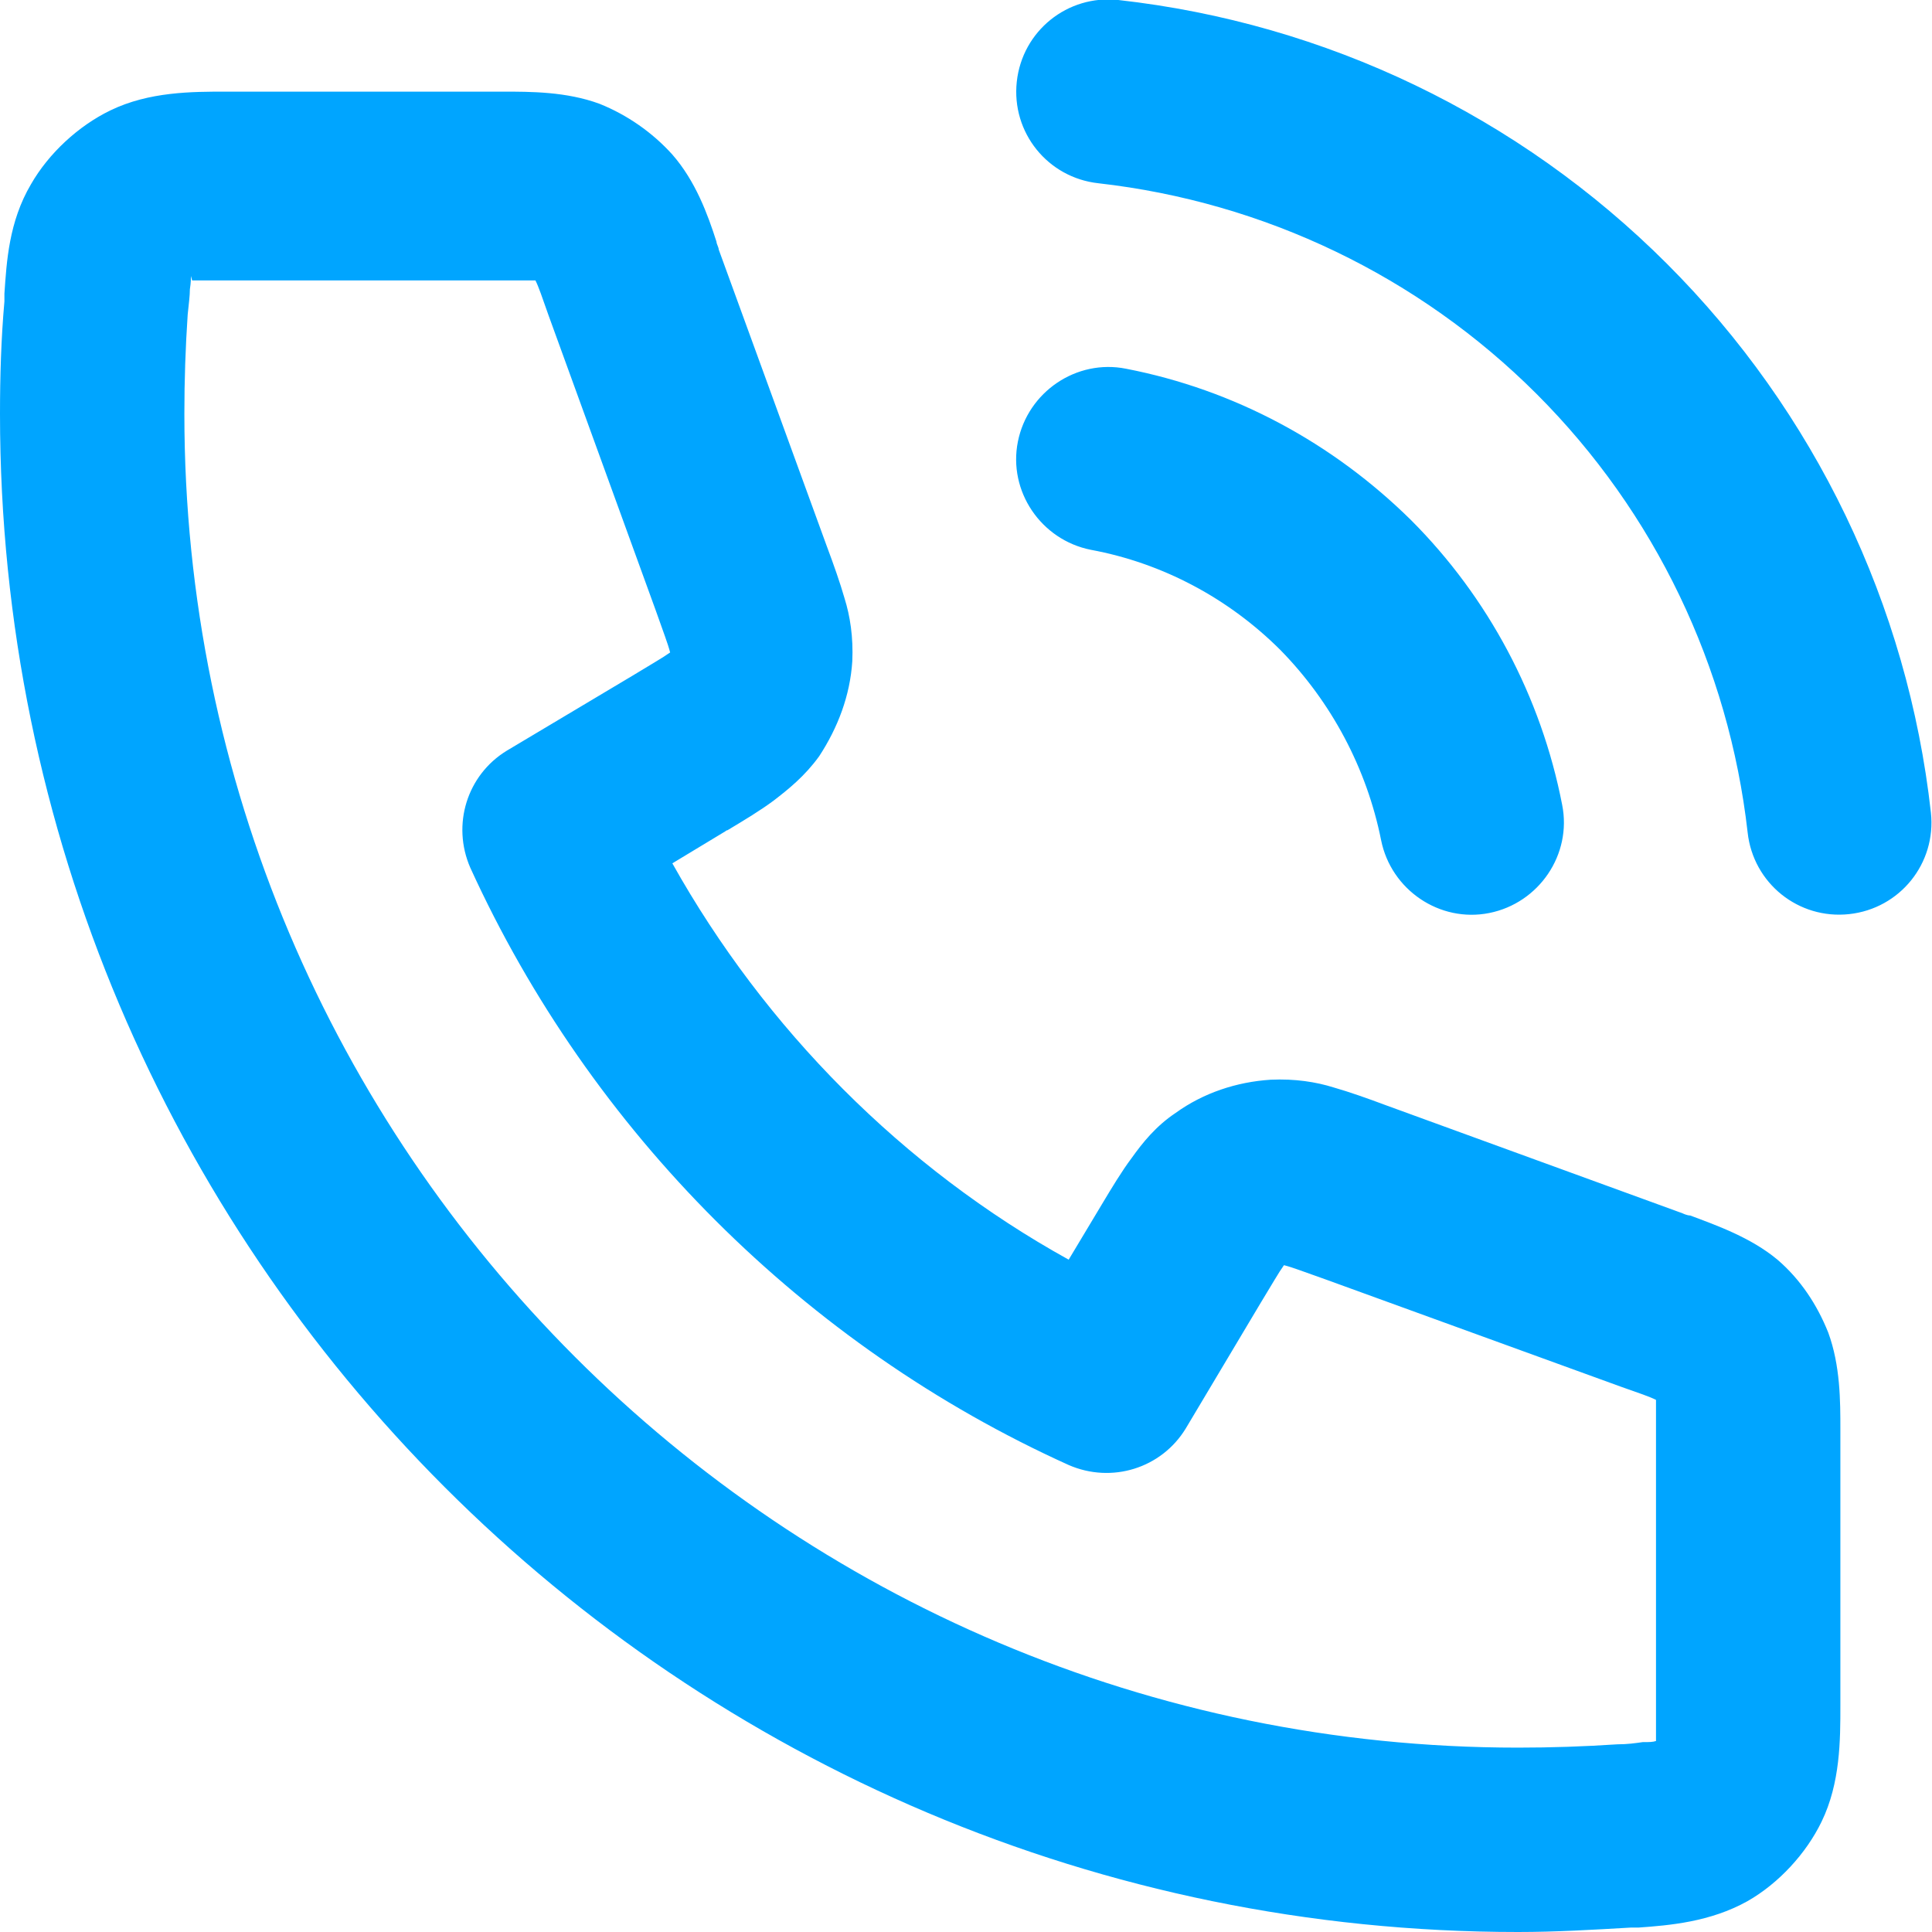 <?xml version="1.0" encoding="UTF-8"?>
<svg id="Vrstva_1" data-name="Vrstva 1" xmlns="http://www.w3.org/2000/svg" viewBox="0 0 17.5 17.5">
  <defs>
    <style>
      .cls-1 {
        fill: #00a5ff;
        fill-rule: evenodd;
      }
    </style>
  </defs>
  <g id="ikona">
    <path id="Vector" class="cls-1" d="M9.21,.74c.05-.46,.46-.79,.92-.74,1.88,.21,3.63,1.05,4.97,2.39,1.34,1.34,2.18,3.09,2.39,4.97,.05,.46-.28,.87-.74,.92-.46,.05-.87-.28-.92-.74-.17-1.5-.84-2.9-1.91-3.97-1.07-1.07-2.47-1.74-3.97-1.91-.46-.05-.79-.46-.74-.92Zm-7.16,.09s.06,0,.08,0h2.35s.05,0,.07,0c.26,0,.58,0,.88,.11,.25,.1,.48,.26,.66,.46,.21,.24,.32,.54,.4,.79,0,.02,.02,.05,.02,.07l.98,2.69c.06,.16,.12,.33,.16,.47,.05,.16,.08,.35,.07,.57-.02,.31-.13,.6-.3,.86-.13,.18-.28,.3-.41,.4-.12,.09-.27,.18-.42,.27,0,0-.01,0-.02,.01l-.48,.29c.84,1.5,2.09,2.76,3.59,3.59l.3-.5c.09-.15,.18-.3,.27-.42,.1-.14,.22-.29,.4-.41,.25-.18,.55-.28,.86-.3,.22-.01,.41,.02,.57,.07,.14,.04,.31,.1,.47,.16l2.69,.98s.04,.02,.07,.02c.24,.09,.55,.2,.79,.4,.21,.18,.36,.41,.46,.66,.11,.3,.11,.62,.11,.88,0,.02,0,.05,0,.07v2.35s0,.05,0,.08c0,.31,0,.7-.17,1.05-.14,.29-.39,.56-.67,.72-.34,.19-.71,.22-.99,.24-.02,0-.05,0-.07,0-.34,.02-.68,.04-1.02,.04C6.16,17.5,0,11.34,0,3.75c0-.34,.01-.68,.04-1.02,0-.02,0-.05,0-.07,.02-.29,.04-.65,.24-.99,.16-.28,.43-.53,.72-.67,.35-.17,.74-.17,1.05-.17Zm-.32,1.67s0,.06-.01,.12c0,.06-.01,.13-.02,.23-.02,.3-.03,.59-.03,.9,0,6.67,5.41,12.08,12.08,12.08,.3,0,.6-.01,.9-.03,.09,0,.16-.01,.23-.02,.06,0,.09,0,.12-.01,0,0,0,0,0,0,0-.08,0-.19,0-.4v-2.35c0-.18,0-.27,0-.34,0,0,0,0,0,0,0,0,0,0,0,0-.06-.03-.15-.06-.32-.12l-2.67-.97c-.2-.07-.3-.11-.38-.13,0,0,0,0,0,0,0,0,0,0,0,0-.05,.07-.1,.16-.21,.34l-.68,1.14c-.22,.36-.67,.5-1.06,.33-2.39-1.08-4.33-3.02-5.42-5.41-.17-.39-.03-.84,.33-1.06l1.14-.68c.18-.11,.27-.16,.34-.21,0,0,0,0,0,0,0,0,0,0,0,0-.02-.08-.06-.18-.13-.38l-.97-2.67c-.06-.17-.09-.26-.12-.32,0,0,0,0,0,0,0,0,0,0,0,0-.07,0-.16,0-.34,0H2.14c-.21,0-.32,0-.4,0,0,0,0,0,0,0Zm7.49,1.5c.09-.45,.53-.75,.98-.66,.98,.19,1.87,.67,2.58,1.37,.7,.7,1.18,1.6,1.37,2.58,.09,.45-.21,.89-.66,.98-.45,.09-.89-.21-.98-.66-.13-.65-.45-1.25-.91-1.72-.47-.47-1.07-.79-1.72-.91-.45-.09-.75-.53-.66-.98Z"/>
  </g>
</svg>